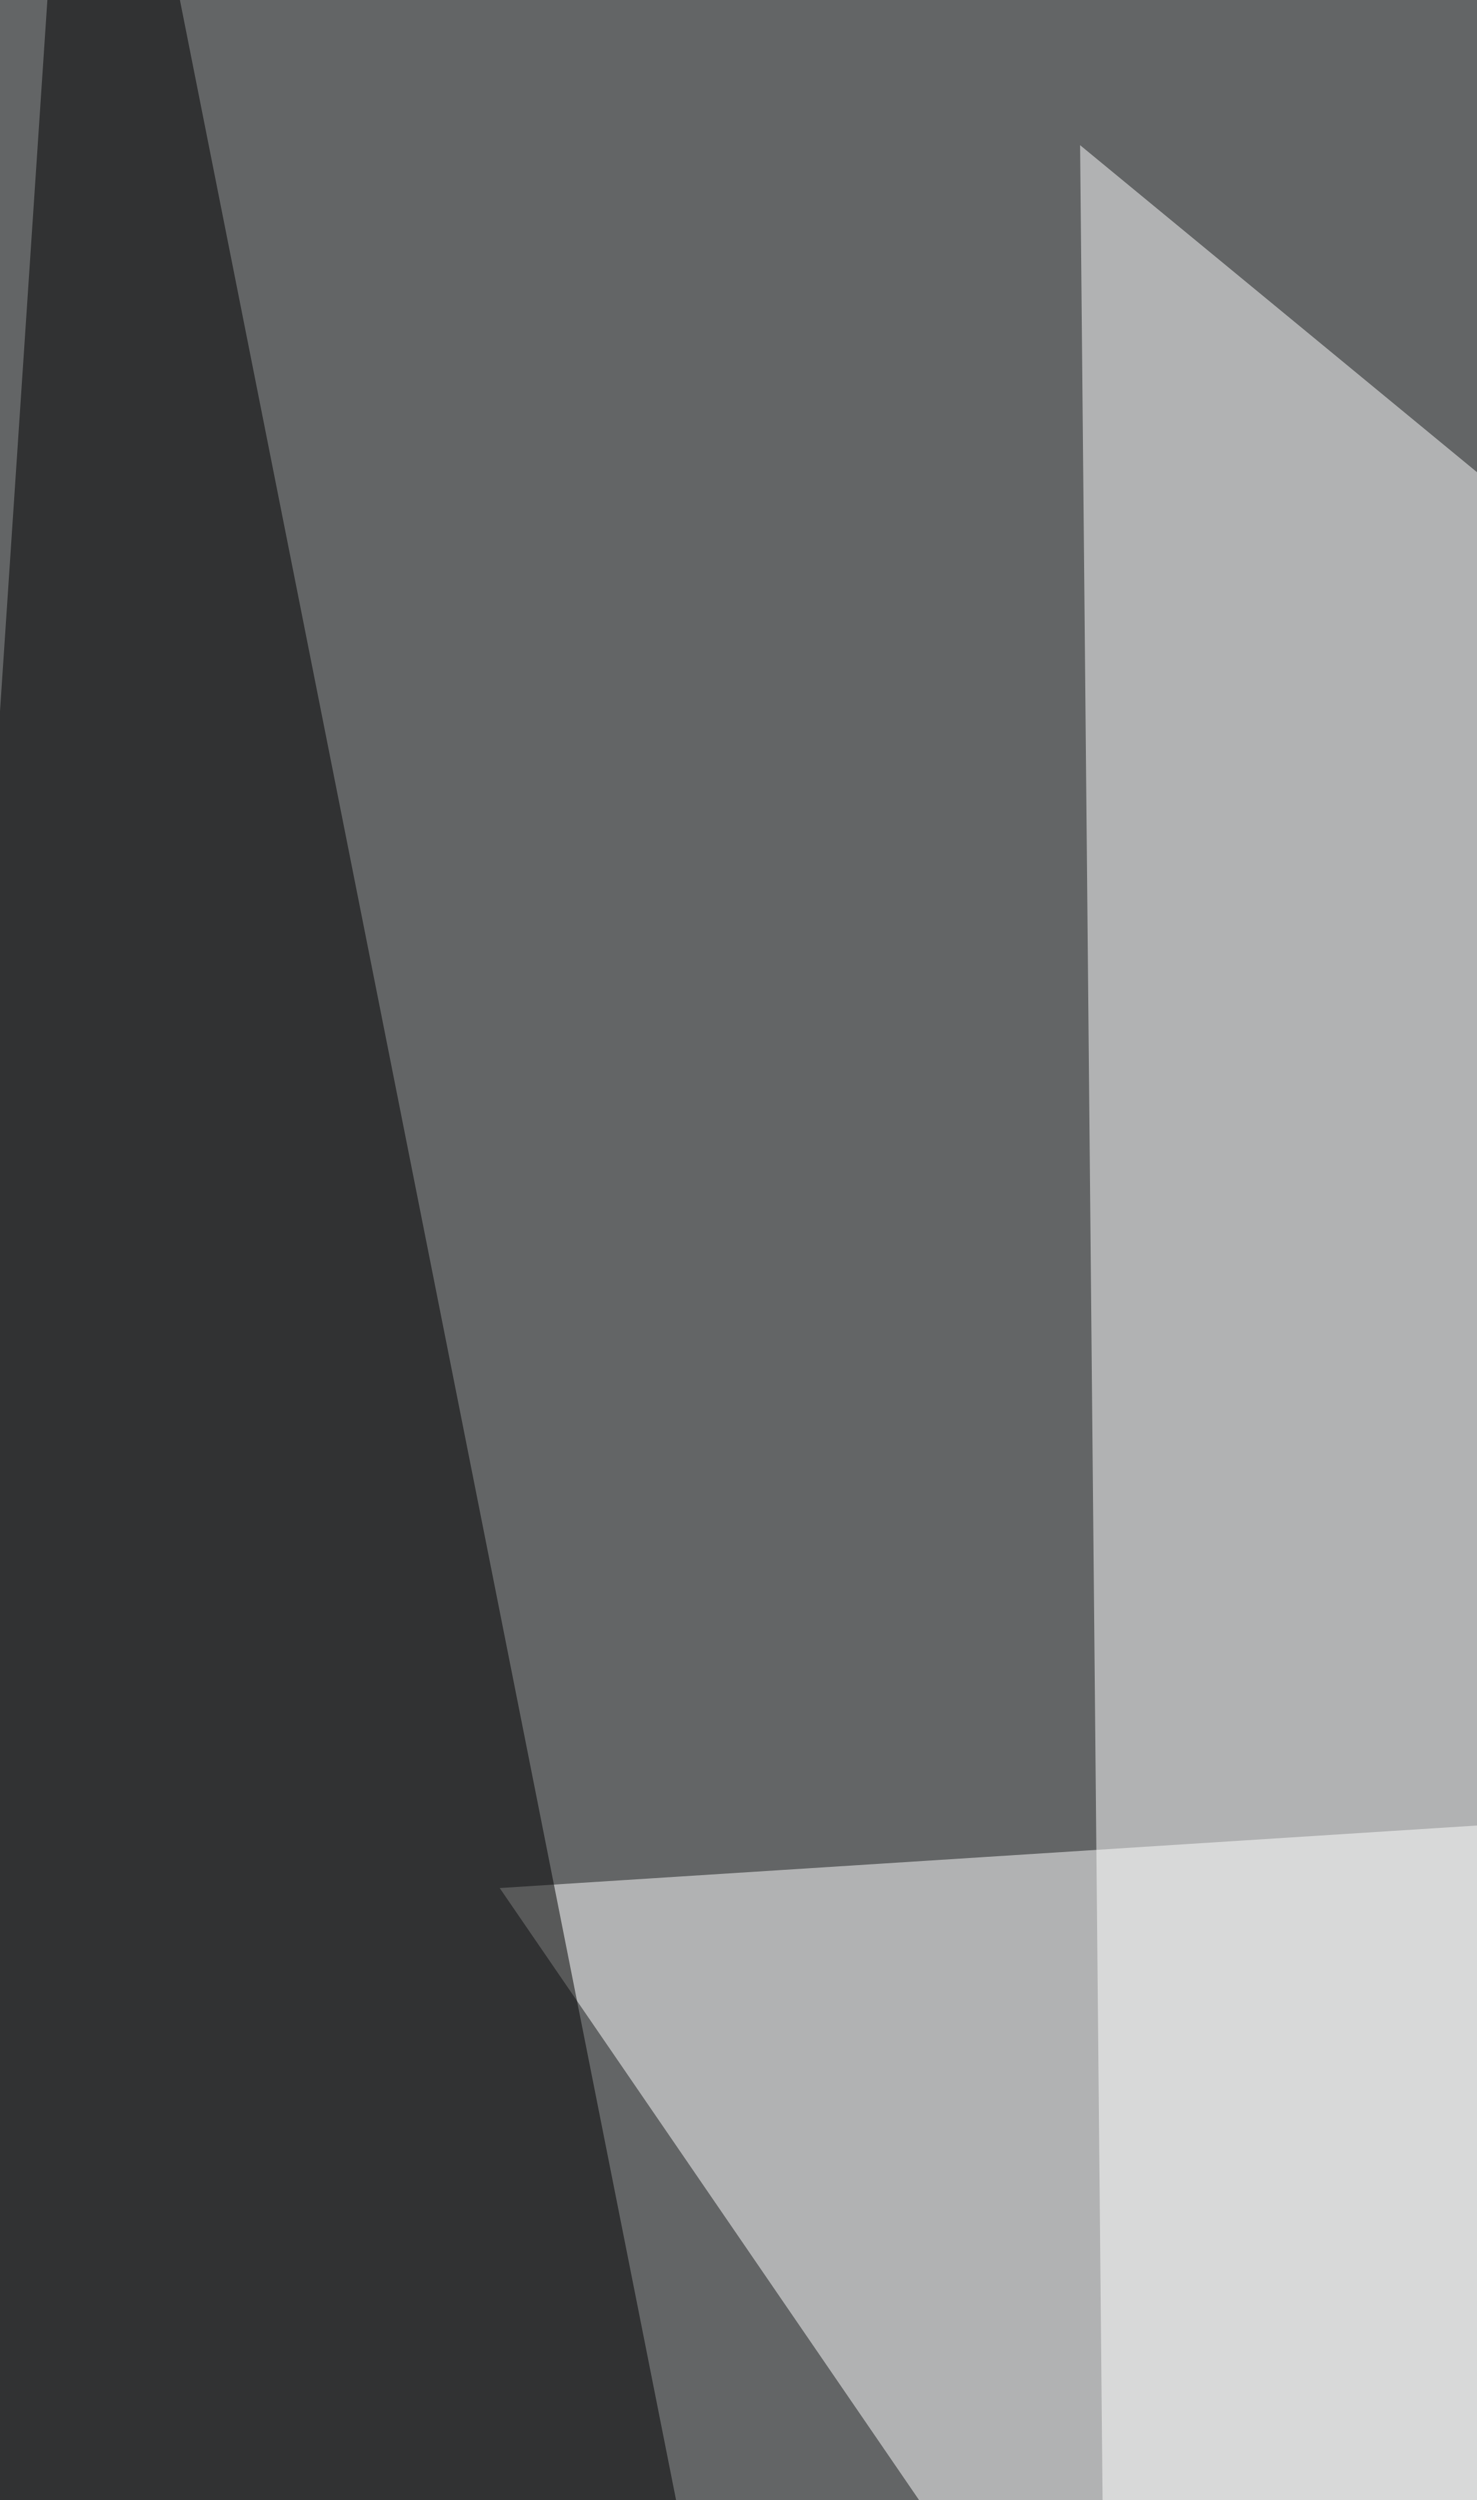 <svg xmlns="http://www.w3.org/2000/svg" width="227" height="384" ><filter id="a"><feGaussianBlur stdDeviation="55"/></filter><rect width="100%" height="100%" fill="#636566"/><g filter="url(#a)"><g fill-opacity=".5"><path fill="#fff" d="M671.7 438.7L166 22.3l9.9 1036z"/><path d="M825.3 1271.5l-376.7 74.3L736.1-76.8z"/><path fill="#fff" d="M542.8 260.2l74.4 818L76.8 290z"/><path d="M12.4-76.8l-89.2 1338.4 371.7 84.2z"/></g></g></svg>